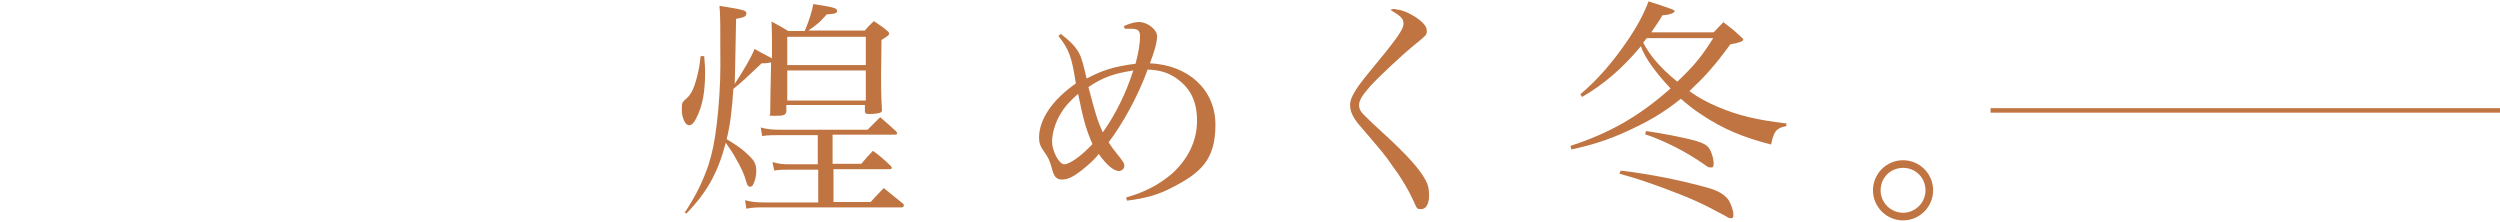 <?xml version="1.0" encoding="UTF-8"?>
<svg id="_レイヤー_2" xmlns="http://www.w3.org/2000/svg" version="1.1" viewBox="0 0 557 49.4">
  <!-- Generator: Adobe Illustrator 29.0.0, SVG Export Plug-In . SVG Version: 2.1.0 Build 186)  -->
  <defs>
    <style>
      .st0 {
        fill: #bf7441;
      }
    </style>
  </defs>
  <g id="design">
    <path class="st0" d="M156.9,12.5c.1,1.7.2,2.3.2,3.5,0,4.6-.6,7.7-2,10.4-.5,1-1,1.5-1.6,1.5-.8,0-1.6-1.6-1.6-3.5s.2-1.6,1.4-2.8c.8-.9,1.3-1.9,1.9-4.1.5-2,.7-3,.9-5h.8,0ZM152.6,47.3c2.5-3.8,3.9-6.7,5.2-10.4.9-2.8,1.4-5.2,1.9-9.3.5-4.1.8-9.1.8-12.8,0-8.6,0-11.8-.2-13.5,5.5.9,6,1,6,1.7s-.6.9-2.3,1.2c-.2,9.8-.2,11.3-.3,14.5,2-3.1,3.7-5.9,4.4-7.8.9.5,1.6.9,2,1.1,1.2.6,1.5.8,1.9,1v-2.2c0-1,0-1.8,0-2,0-.5,0-1-.1-4,1.7.9,2.2,1.2,3.7,2.1h3.7c.9-2.1,1.7-4.6,1.9-6,4.5.7,5.3.9,5.3,1.5s-.6.7-2.3.8c-1.4,1.6-2,2.2-4.1,3.6h12.6c.8-1,1.1-1.2,2-2.1,1.3.9,1.7,1.1,2.9,2.1.4.3.5.5.5.7,0,.3-.1.4-1.7,1.4,0,3.4-.1,6-.1,7.8,0,2.6,0,4.3.2,7.8,0,.4-.1.5-.4.6-.4.2-1.6.3-2.4.3s-.9-.1-1-.5v-1.5h-17.5v1.5c-.2.8-.6.9-2.6.9s-.8-.1-1-.6c0-2,.1-5.8.2-11.3-.6.1-.9.2-1.6.2h-.5c-3.7,3.5-4.1,3.9-6.3,5.7-.3,4.5-.7,8.1-1.5,11.2,2.6,1.6,3.6,2.3,5,3.7,1.2,1.1,1.6,2,1.6,3.4s-.4,2.5-.8,3.2c-.1.2-.4.3-.6.3-.4,0-.6-.3-.8-1-.5-1.8-1-3-2.7-5.9-.5-.9-.7-1.1-1.9-2.9-1.7,6.6-4.2,11.1-8.8,15.8l-.6-.5h0ZM185.6,36.5h6.3c1.1-1.3,1.5-1.8,2.6-2.9,1.9,1.4,2.4,1.9,4,3.4.1.2.2.3.2.4,0,.2-.2.3-.6.3h-12.4v7.3h8.3c1.2-1.4,1.7-1.8,2.9-3.1l4.2,3.4c.2.2.3.3.3.4-.1.4-.2.5-.5.5h-30.4c-1.5,0-3,0-4.2.3l-.3-1.9c1.4.4,2.6.5,4.5.5h11.8v-7.3h-6.4c-1,0-2.6,0-3.4.2l-.4-1.9c1.4.4,2.2.5,3.9.5h6.2v-6.5h-8.3c-1.3,0-2.8,0-4.1.2l-.3-1.9c1.4.4,2.6.5,4.4.5h19.4c1.2-1.2,1.6-1.6,2.8-2.8,1.6,1.4,2.1,1.8,3.6,3.2.1.2.2.3.2.4,0,.2-.2.3-.6.3h-13.8v6.5h0ZM192.9,14.5v-6.3h-17.5v6.3h17.5ZM175.4,15.7v6.7h17.5v-6.7s-17.5,0-17.5,0Z"/>
    <path class="st0" d="M236.5,7.7c2,1.5,3.3,2.9,4,4.3.5.9,1,2.9,1.6,5.5,3.6-1.9,6.2-2.7,10.9-3.3.7-2.6,1-4.6,1-6.1s-.6-1.7-2.4-1.7h-1l-.2-.6c1.4-.6,2.5-.9,3.3-.9,2,0,4.1,1.7,4.1,3.2s-.8,3.9-1.6,6c8.6.4,14.6,5.9,14.6,13.7s-3.3,10.7-9.5,13.9c-3.2,1.7-6.1,2.5-10.2,3l-.2-.7c4.5-1.3,7.3-2.9,10.1-5.2,3.7-3.3,5.7-7.4,5.7-11.9s-1.6-7.3-4.5-9.4c-1.9-1.3-3.7-1.9-6.5-2-2.1,5.8-5.5,12-8.7,16.2.7,1.1,1,1.5,1.9,2.6,1.5,1.9,1.6,2.1,1.6,2.7s-.6,1.1-1.2,1.1c-1.2,0-2.8-1.4-4.5-3.8-.8,1.1-2,2.2-4,3.8-1.7,1.3-2.9,1.9-4.2,1.9s-1.8-.7-2.3-2.7c-.5-1.7-.7-2.1-1.6-3.4-.9-1.2-1.2-2.1-1.2-3.2,0-4.1,3-8.5,8.2-12.1-.9-5.9-1.5-7.6-3.9-10.6l.7-.5h0ZM236.2,25.5c-1.1,1.9-1.8,4.2-1.8,6.1s1.5,5,2.7,5,3.8-1.8,6.3-4.5c-1.5-3.4-2.1-5.8-3.2-11.2-2,1.8-3,2.9-4,4.6h0ZM245.7,29.5c2.9-4.1,5.2-8.8,6.8-13.8-4.5.7-6.9,1.6-10,3.7,1.6,6.1,2,7.4,3.2,10.1h0Z"/>
    <path class="st0" d="M311,2.1c1.5,0,4.3,1.4,5.8,2.8.8.8,1.1,1.3,1.1,2.1s-.3,1-3,3.2c-2.8,2.3-7.9,7.1-9.6,9-1.8,2-2.5,3.2-2.5,4.2s.5,1.7,1.6,2.7c.5.5,1.7,1.7,3.6,3.4,5.7,5.2,8.3,8.2,9.6,10.6.6,1.1.8,2,.8,3.4,0,2-.7,3.1-1.8,3.1s-.9-.3-1.8-2.1c-.9-2-2.5-4.8-4.4-7.3-1.9-2.8-2.2-3.1-7.6-9.4-1.4-1.7-2-3-2-4.4s.8-3.1,4-7c6.3-7.6,7.9-9.8,7.9-11.1s-.7-1.7-2.9-3.1c.4-.2.6-.2,1.1-.2h0Z"/>
    <path class="st0" d="M383.9,4.9c2,1.5,2.5,1.9,4.3,3.6.1.1.2.2.2.3,0,.4-.8.7-2.9,1.1-3.5,4.8-5.7,7.2-9.1,10.4,2.2,1.6,4,2.5,6.3,3.5,4.5,1.9,8.5,2.9,15.3,3.7v.6c-2.2.4-2.8,1.1-3.4,4.1-6.2-1.6-10.6-3.4-15.4-6.6-1.7-1.1-3-2.1-4.7-3.6-3.1,2.5-6.1,4.4-9.8,6.2-5.1,2.5-9,3.9-14.6,5.1l-.2-.8c8.6-2.8,15.2-6.5,22.3-12.8-3.3-3.5-5.8-6.9-6.6-9.4-4.2,5-8.3,8.5-13.1,11.3l-.4-.6c3.9-3.3,7.1-7,10.4-11.8,2.2-3.2,3.7-6,4.8-8.9,5.5,1.8,5.8,1.9,5.8,2.2s-.9.8-2.7.9c-1,1.7-1.5,2.3-2.5,3.8h13.9l2.3-2.4h0ZM361,38c6.7.8,13.3,2.1,19.7,3.9,2.1.6,3.4,1.4,4.3,2.5.6.8,1.2,2.5,1.2,3.4s-.3.8-.6.8-.4,0-1.2-.5c-5.4-2.9-7.6-3.9-13.5-6.1-4.3-1.6-6.5-2.3-10.1-3.3l.3-.7h0ZM366.9,8.5c-.3.4-.4.5-.8,1,1.5,2.9,3.9,5.7,7.6,8.7,3.8-3.6,5.5-5.7,8-9.7h-14.8ZM366.8,29.2c3.5.5,8.7,1.5,11.1,2.2,1.7.5,2.5,1,3,1.8.5.9.9,2.2.9,3.2s-.3.9-.8.9-.6-.2-1.2-.6c-4-2.8-8.8-5.3-13.3-6.8,0,0,.3-.8.3-.8Z"/>
    <path class="st0" d="M430.7,42.4c0,3.7-3,6.7-6.7,6.7s-6.7-3-6.7-6.7,3-6.7,6.7-6.7,6.7,3,6.7,6.7ZM419,42.4c0,2.8,2.3,5,5,5s5-2.2,5-5-2.2-5-5-5-5,2.2-5,5Z"/>
    <rect class="st0" x="443.5" y="24.1" width="113.5" height="1"/>
  </g>
</svg>